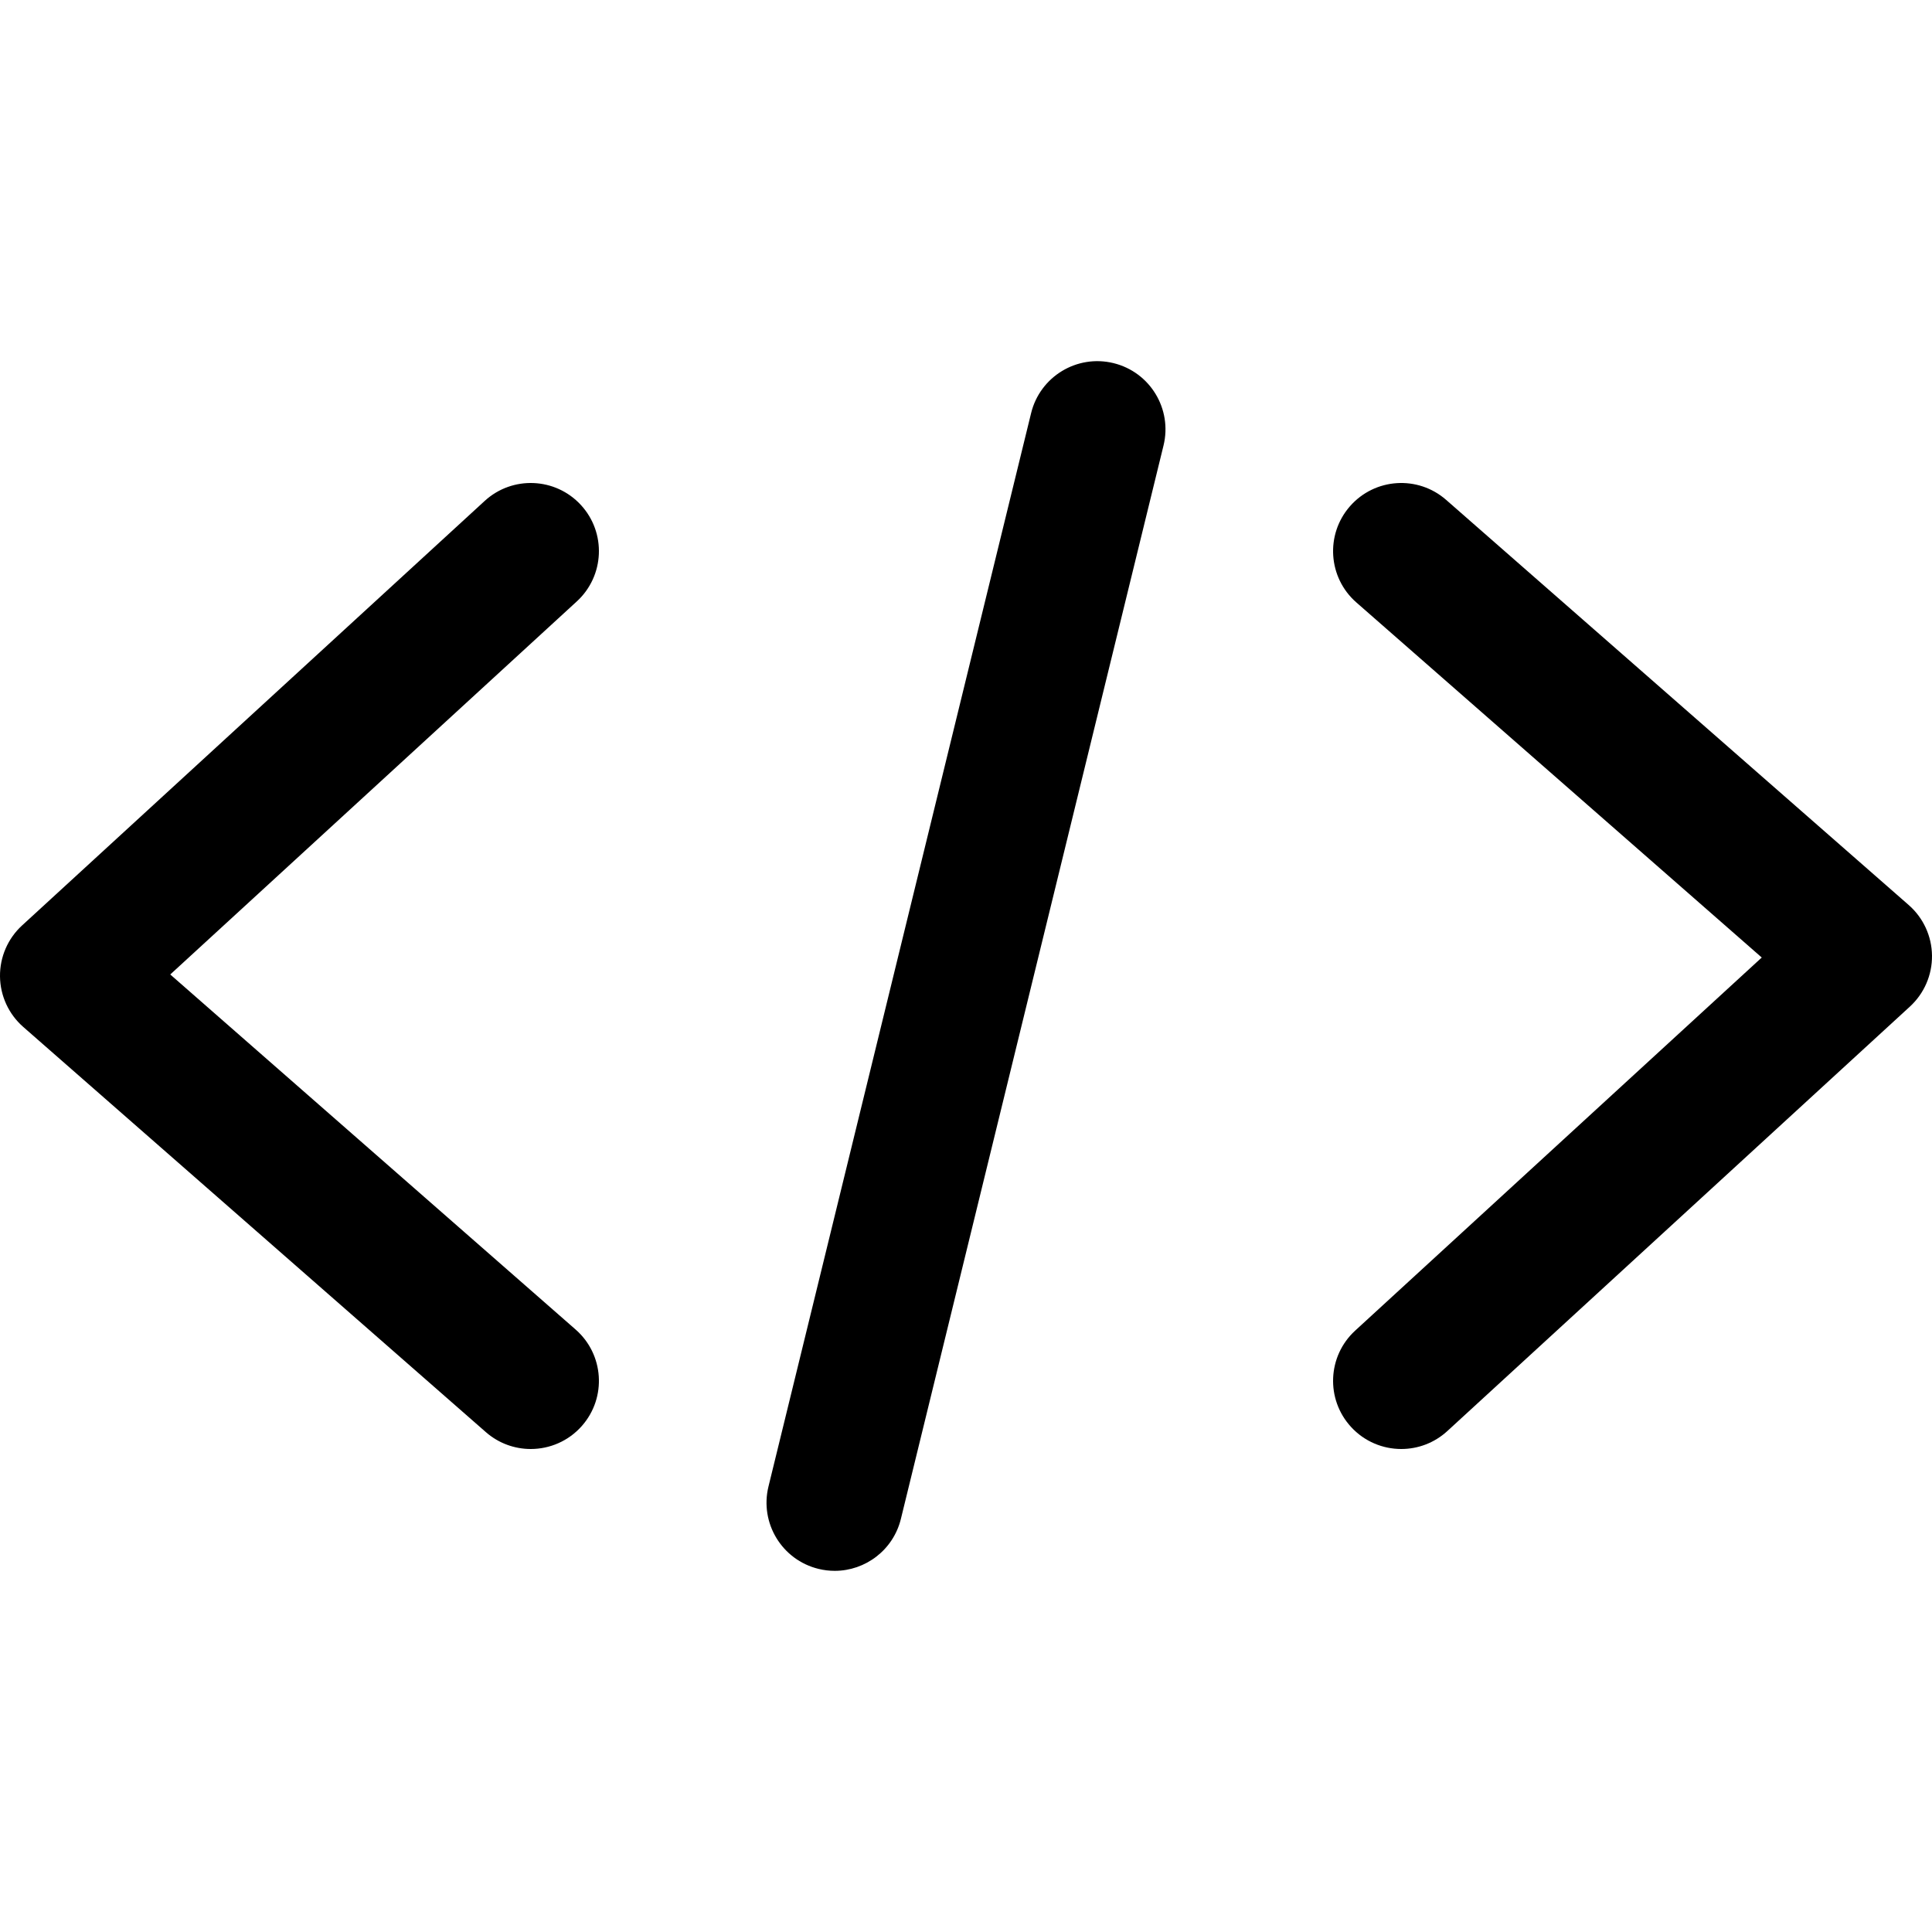 <?xml version="1.0" encoding="utf-8"?>
<!-- Generator: Adobe Illustrator 22.1.0, SVG Export Plug-In . SVG Version: 6.00 Build 0)  -->
<svg version="1.1" id="图形" xmlns="http://www.w3.org/2000/svg" xmlns:xlink="http://www.w3.org/1999/xlink" x="0px" y="0px"
	 viewBox="90.288 58.809 850.394 850.394" enable-background="new 90.288 58.809 850.394 850.394" xml:space="preserve">
<g>
	<path d="M346.012,281.124c-11.203-12.208-30.181-13.023-42.388-1.821l-203.62,186.85c-6.281,5.764-9.813,13.927-9.714,22.451
		s3.819,16.604,10.231,22.22l203.62,178.347c5.693,4.986,12.739,7.433,19.754,7.433c8.346,0,16.649-3.462,22.58-10.233
		c10.917-12.464,9.663-31.417-2.801-42.334L165.226,487.737l178.965-164.226C356.399,312.309,357.214,293.332,346.012,281.124z"/>
	<path d="M930.449,457.187L726.829,278.84c-12.463-10.915-31.417-9.663-42.334,2.801c-10.917,12.464-9.663,31.417,2.801,42.334
		l178.448,156.3L686.779,644.5c-12.208,11.202-13.023,30.18-1.82,42.387c5.916,6.447,14,9.717,22.111,9.717
		c7.247,0,14.516-2.61,20.275-7.896l203.62-186.849c6.281-5.764,9.813-13.927,9.715-22.451S936.861,462.804,930.449,457.187z"/>
	<path d="M580.414,218.643c-16.093-3.939-32.333,5.916-36.271,22.01L428.545,713.098c-3.938,16.094,5.917,32.332,22.01,36.271
		c2.396,0.586,4.793,0.866,7.154,0.866c13.5,0,25.765-9.179,29.117-22.877l115.598-472.444
		C606.362,238.82,596.507,222.581,580.414,218.643z"/>
</g>
</svg>
